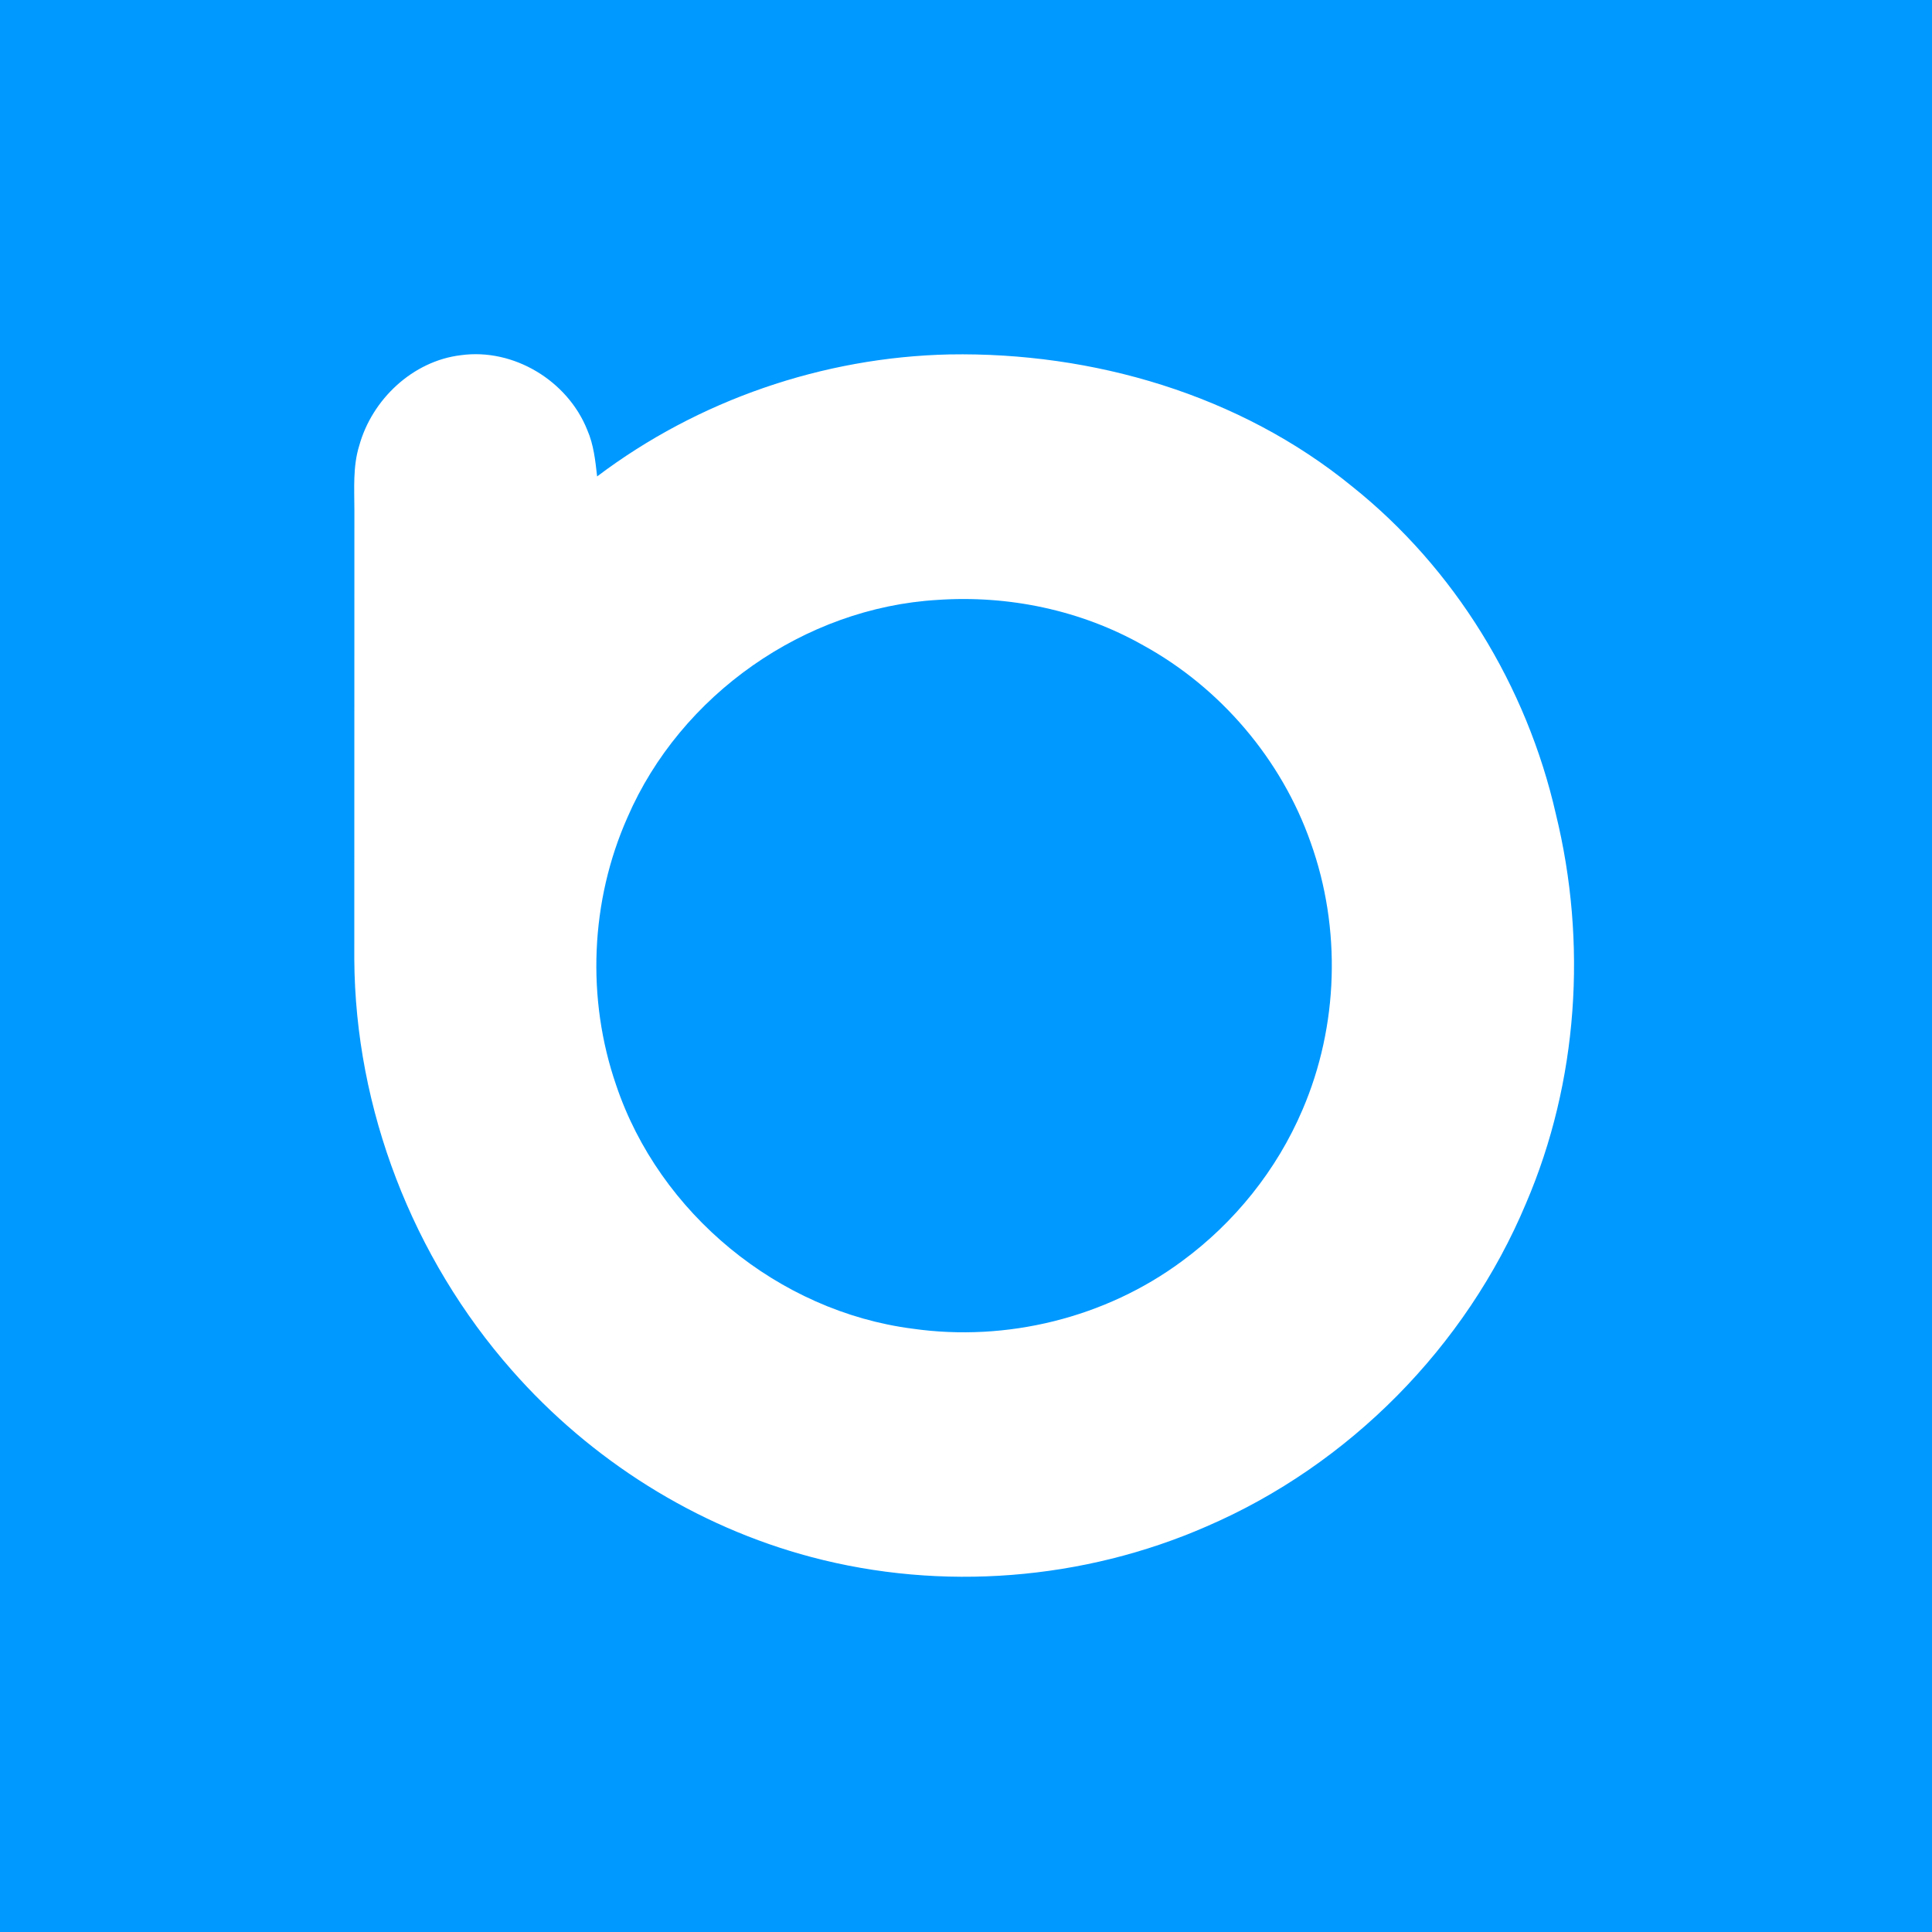 <svg width="60" height="60" viewBox="0 0 60 60" fill="none" xmlns="http://www.w3.org/2000/svg">
<rect width="60" height="60" fill="#0099FF"/>
<g clip-path="url(#clip0_168_411)">
<path fill-rule="evenodd" clip-rule="evenodd" d="M7.291 3H52.65C54.969 3.185 56.948 5.266 56.965 7.605C56.962 22.153 56.965 36.704 56.962 51.255C56.955 52.046 57.028 52.855 56.788 53.622C56.312 55.327 54.827 56.679 53.092 57H6.87C4.822 56.641 3.17 54.814 3 52.743V7.298C3.188 5.085 5.083 3.185 7.291 3ZM11.321 13.915C11.119 14.563 11.171 15.25 11.171 15.92C11.168 20.563 11.171 25.21 11.168 29.854C11.192 34.518 12.983 39.134 16.06 42.627C18.508 45.416 21.78 47.483 25.368 48.431C29.412 49.501 33.811 49.153 37.643 47.476C42.066 45.569 45.692 41.895 47.556 37.446C49.18 33.66 49.462 29.348 48.484 25.357C47.58 21.382 45.341 17.722 42.153 15.177C38.665 12.332 34.11 11.004 29.652 11.081C25.73 11.165 21.846 12.5 18.71 14.87C18.654 14.379 18.602 13.88 18.404 13.427C17.795 11.9 16.116 10.879 14.478 11.105C12.983 11.283 11.717 12.479 11.321 13.915ZM29.277 18.705C31.485 18.552 33.738 19.022 35.668 20.113C38.067 21.431 39.962 23.655 40.87 26.238C41.826 28.905 41.735 31.935 40.616 34.539C39.819 36.407 38.505 38.042 36.871 39.242C34.496 41.002 31.422 41.755 28.501 41.337C24.343 40.8 20.64 37.757 19.301 33.776C18.372 31.088 18.498 28.051 19.655 25.451C21.3 21.654 25.153 18.949 29.277 18.705Z" fill="#0099FF"/>
<path fill-rule="evenodd" clip-rule="evenodd" d="M11.156 13.841C11.552 12.405 12.818 11.209 14.313 11.031C15.951 10.805 17.63 11.826 18.238 13.353C18.437 13.806 18.489 14.305 18.544 14.796C21.681 12.426 25.565 11.091 29.487 11.007C33.945 10.93 38.5 12.258 41.987 15.103C45.176 17.648 47.415 21.308 48.319 25.283C49.296 29.274 49.015 33.587 47.391 37.373C45.527 41.821 41.901 45.495 37.477 47.402C33.646 49.079 29.247 49.428 25.203 48.357C21.615 47.409 18.343 45.342 15.895 42.553C12.818 39.06 11.027 34.444 11.003 29.78C11.006 25.136 11.003 20.489 11.006 15.846C11.006 15.176 10.954 14.49 11.156 13.841ZM29.111 18.631C24.988 18.875 21.135 21.58 19.49 25.377C18.332 27.977 18.207 31.014 19.136 33.702C20.474 37.683 24.177 40.726 28.336 41.263C31.257 41.681 34.331 40.928 36.706 39.168C38.34 37.969 39.654 36.334 40.45 34.465C41.57 31.861 41.66 28.832 40.704 26.165C39.797 23.581 37.902 21.357 35.502 20.04C33.573 18.948 31.32 18.478 29.111 18.631Z" fill="white"/>
</g>
<defs>
<clipPath id="clip0_168_411">
<rect width="54" height="54" fill="white" transform="translate(3 3)"/>
</clipPath>
</defs>
</svg>
